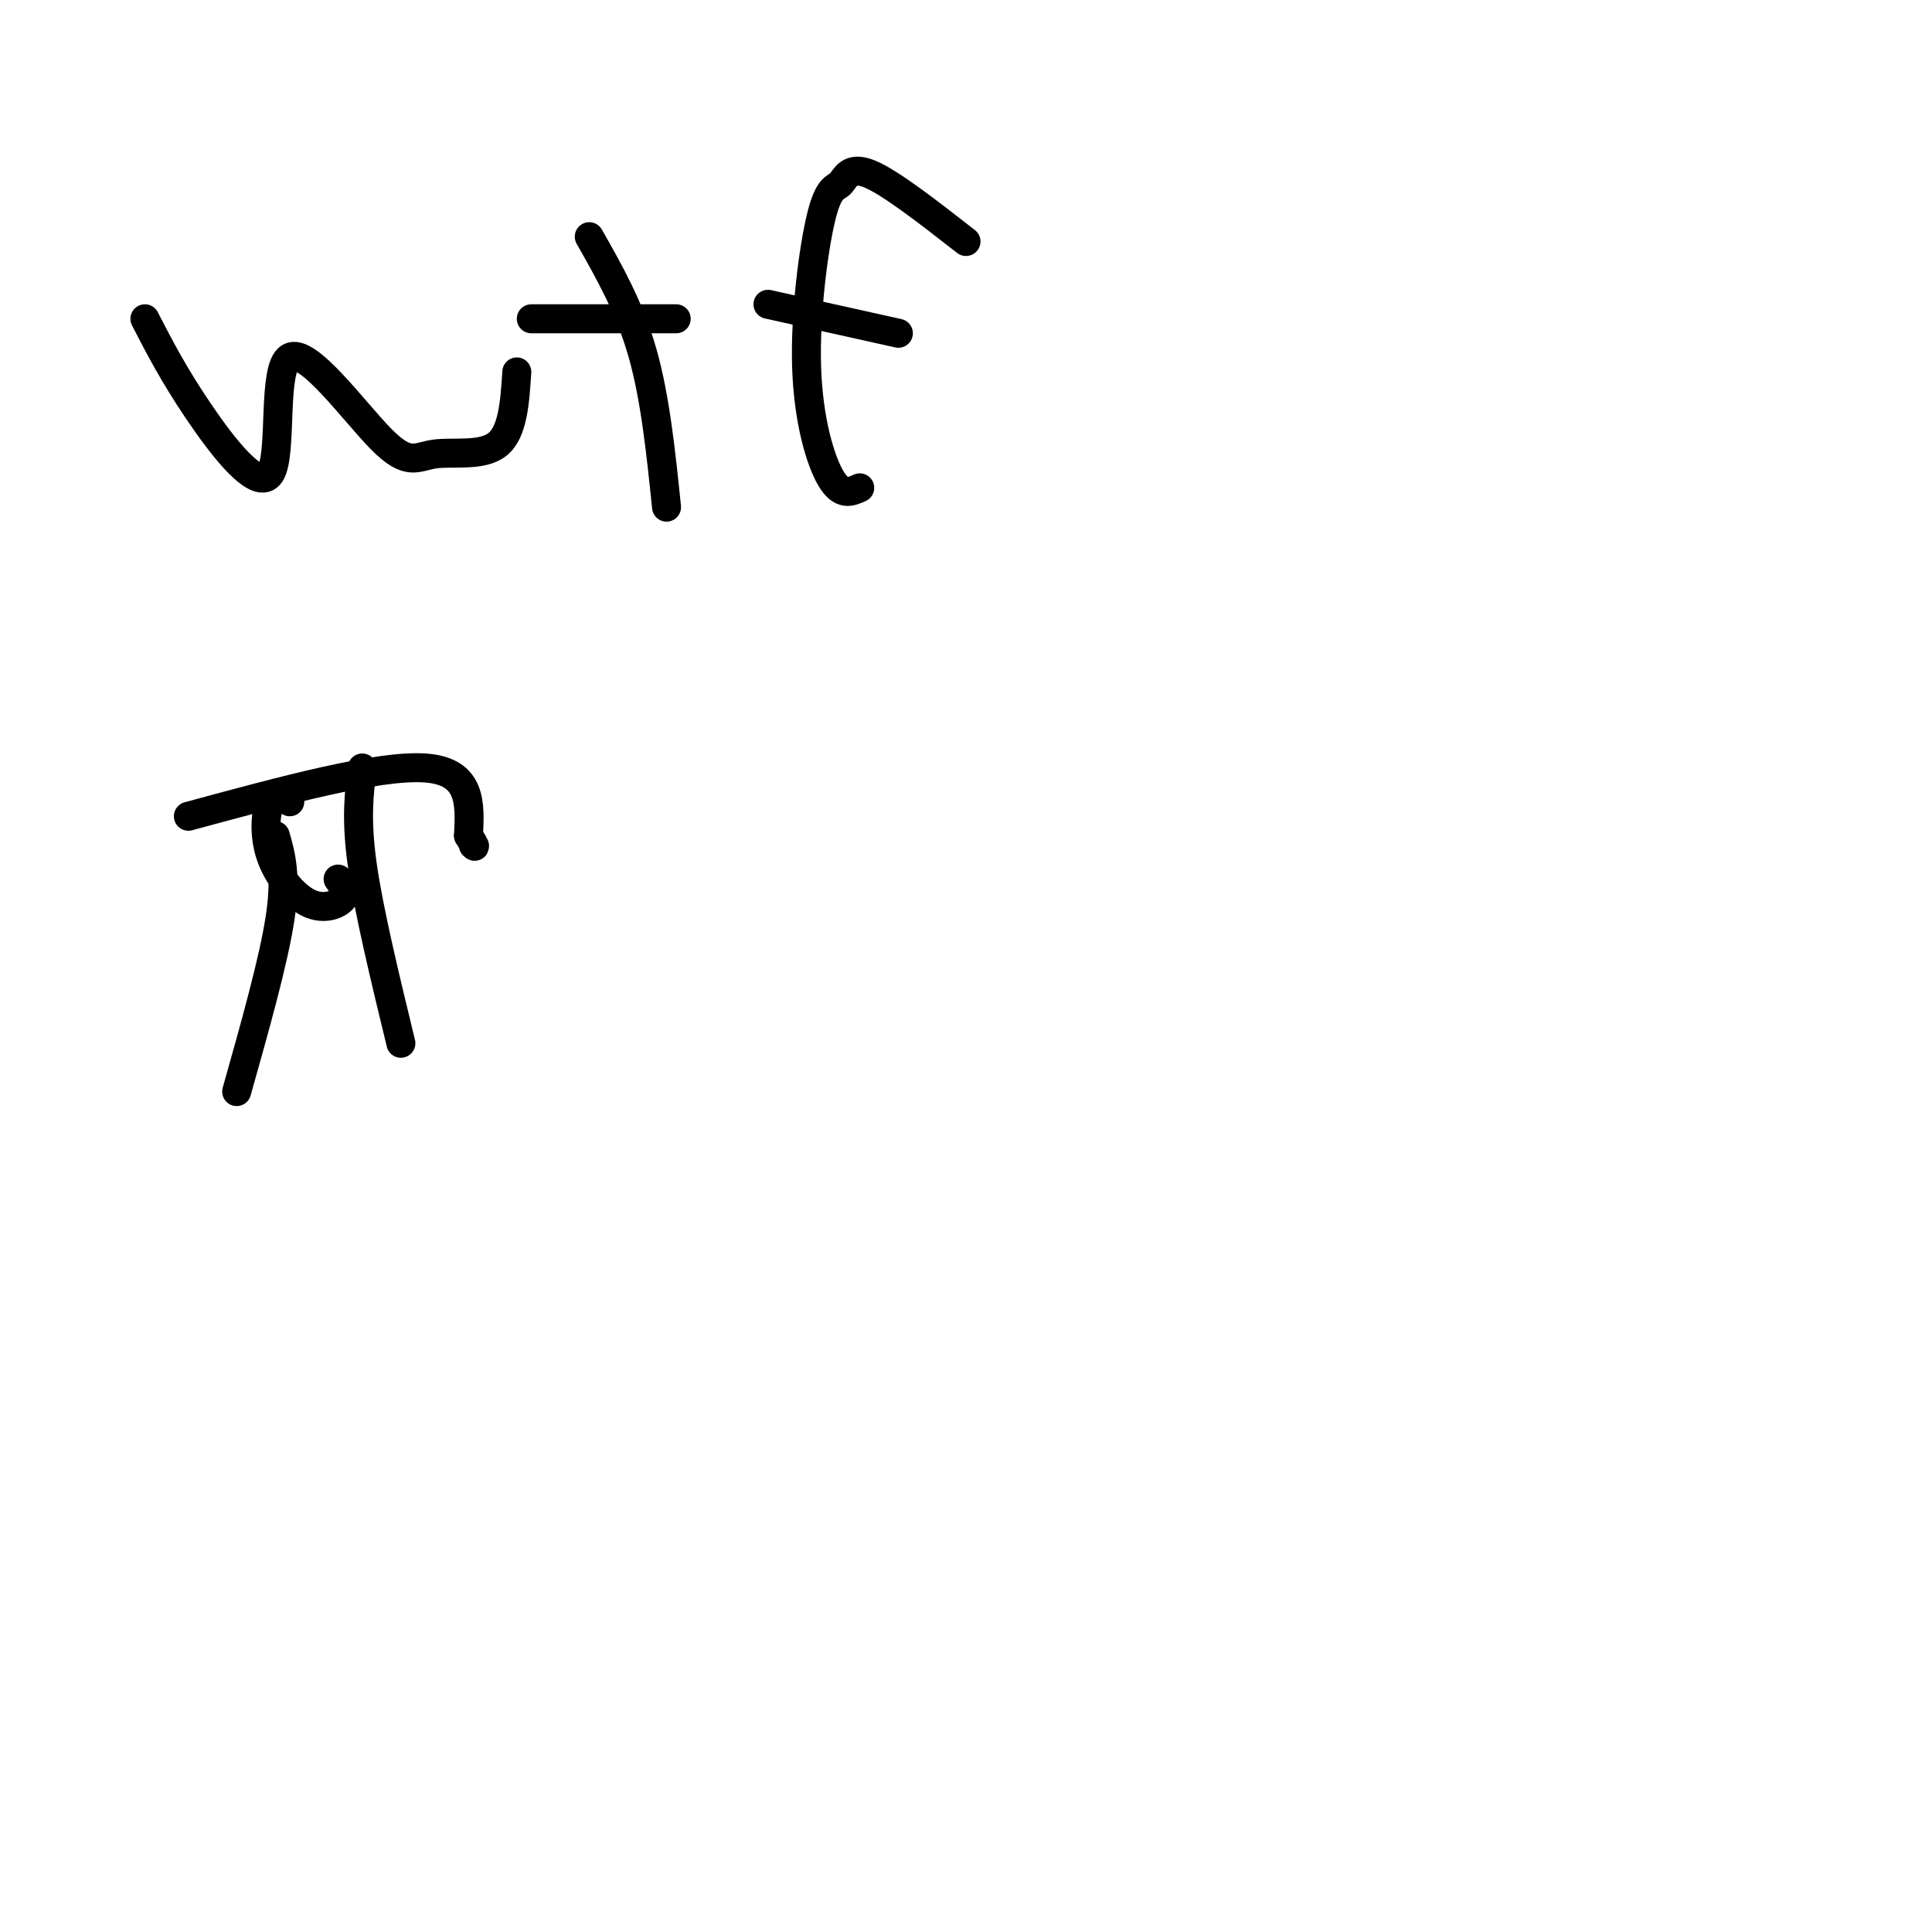 <svg viewBox='0 0 400 400' version='1.1' xmlns='http://www.w3.org/2000/svg' xmlns:xlink='http://www.w3.org/1999/xlink'><g fill='none' stroke='#000000' stroke-width='6' stroke-linecap='round' stroke-linejoin='round'><path d='M30,66c2.934,5.698 5.869,11.395 11,19c5.131,7.605 12.460,17.117 15,13c2.540,-4.117 0.291,-21.863 4,-24c3.709,-2.137 13.376,11.334 19,17c5.624,5.666 7.207,3.525 11,3c3.793,-0.525 9.798,0.564 13,-2c3.202,-2.564 3.601,-8.782 4,-15'/><path d='M122,49c4.167,7.333 8.333,14.667 11,24c2.667,9.333 3.833,20.667 5,32'/><path d='M110,66c0.000,0.000 30.000,0.000 30,0'/><path d='M178,101c-1.907,0.865 -3.814,1.731 -6,-2c-2.186,-3.731 -4.652,-12.058 -5,-23c-0.348,-10.942 1.422,-24.500 3,-31c1.578,-6.500 2.963,-5.942 4,-7c1.037,-1.058 1.725,-3.731 6,-2c4.275,1.731 12.138,7.865 20,14'/><path d='M159,63c0.000,0.000 27.000,6.000 27,6'/><path d='M49,226c3.833,-13.583 7.667,-27.167 9,-36c1.333,-8.833 0.167,-12.917 -1,-17'/><path d='M83,216c-3.333,-13.750 -6.667,-27.500 -8,-37c-1.333,-9.500 -0.667,-14.750 0,-20'/><path d='M39,169c19.667,-5.333 39.333,-10.667 49,-10c9.667,0.667 9.333,7.333 9,14'/><path d='M97,173c1.667,2.667 1.333,2.333 1,2'/><path d='M60,166c-1.506,-0.941 -3.011,-1.882 -4,0c-0.989,1.882 -1.461,6.587 0,11c1.461,4.413 4.855,8.534 8,10c3.145,1.466 6.041,0.276 7,-1c0.959,-1.276 -0.021,-2.638 -1,-4'/></g>
</svg>